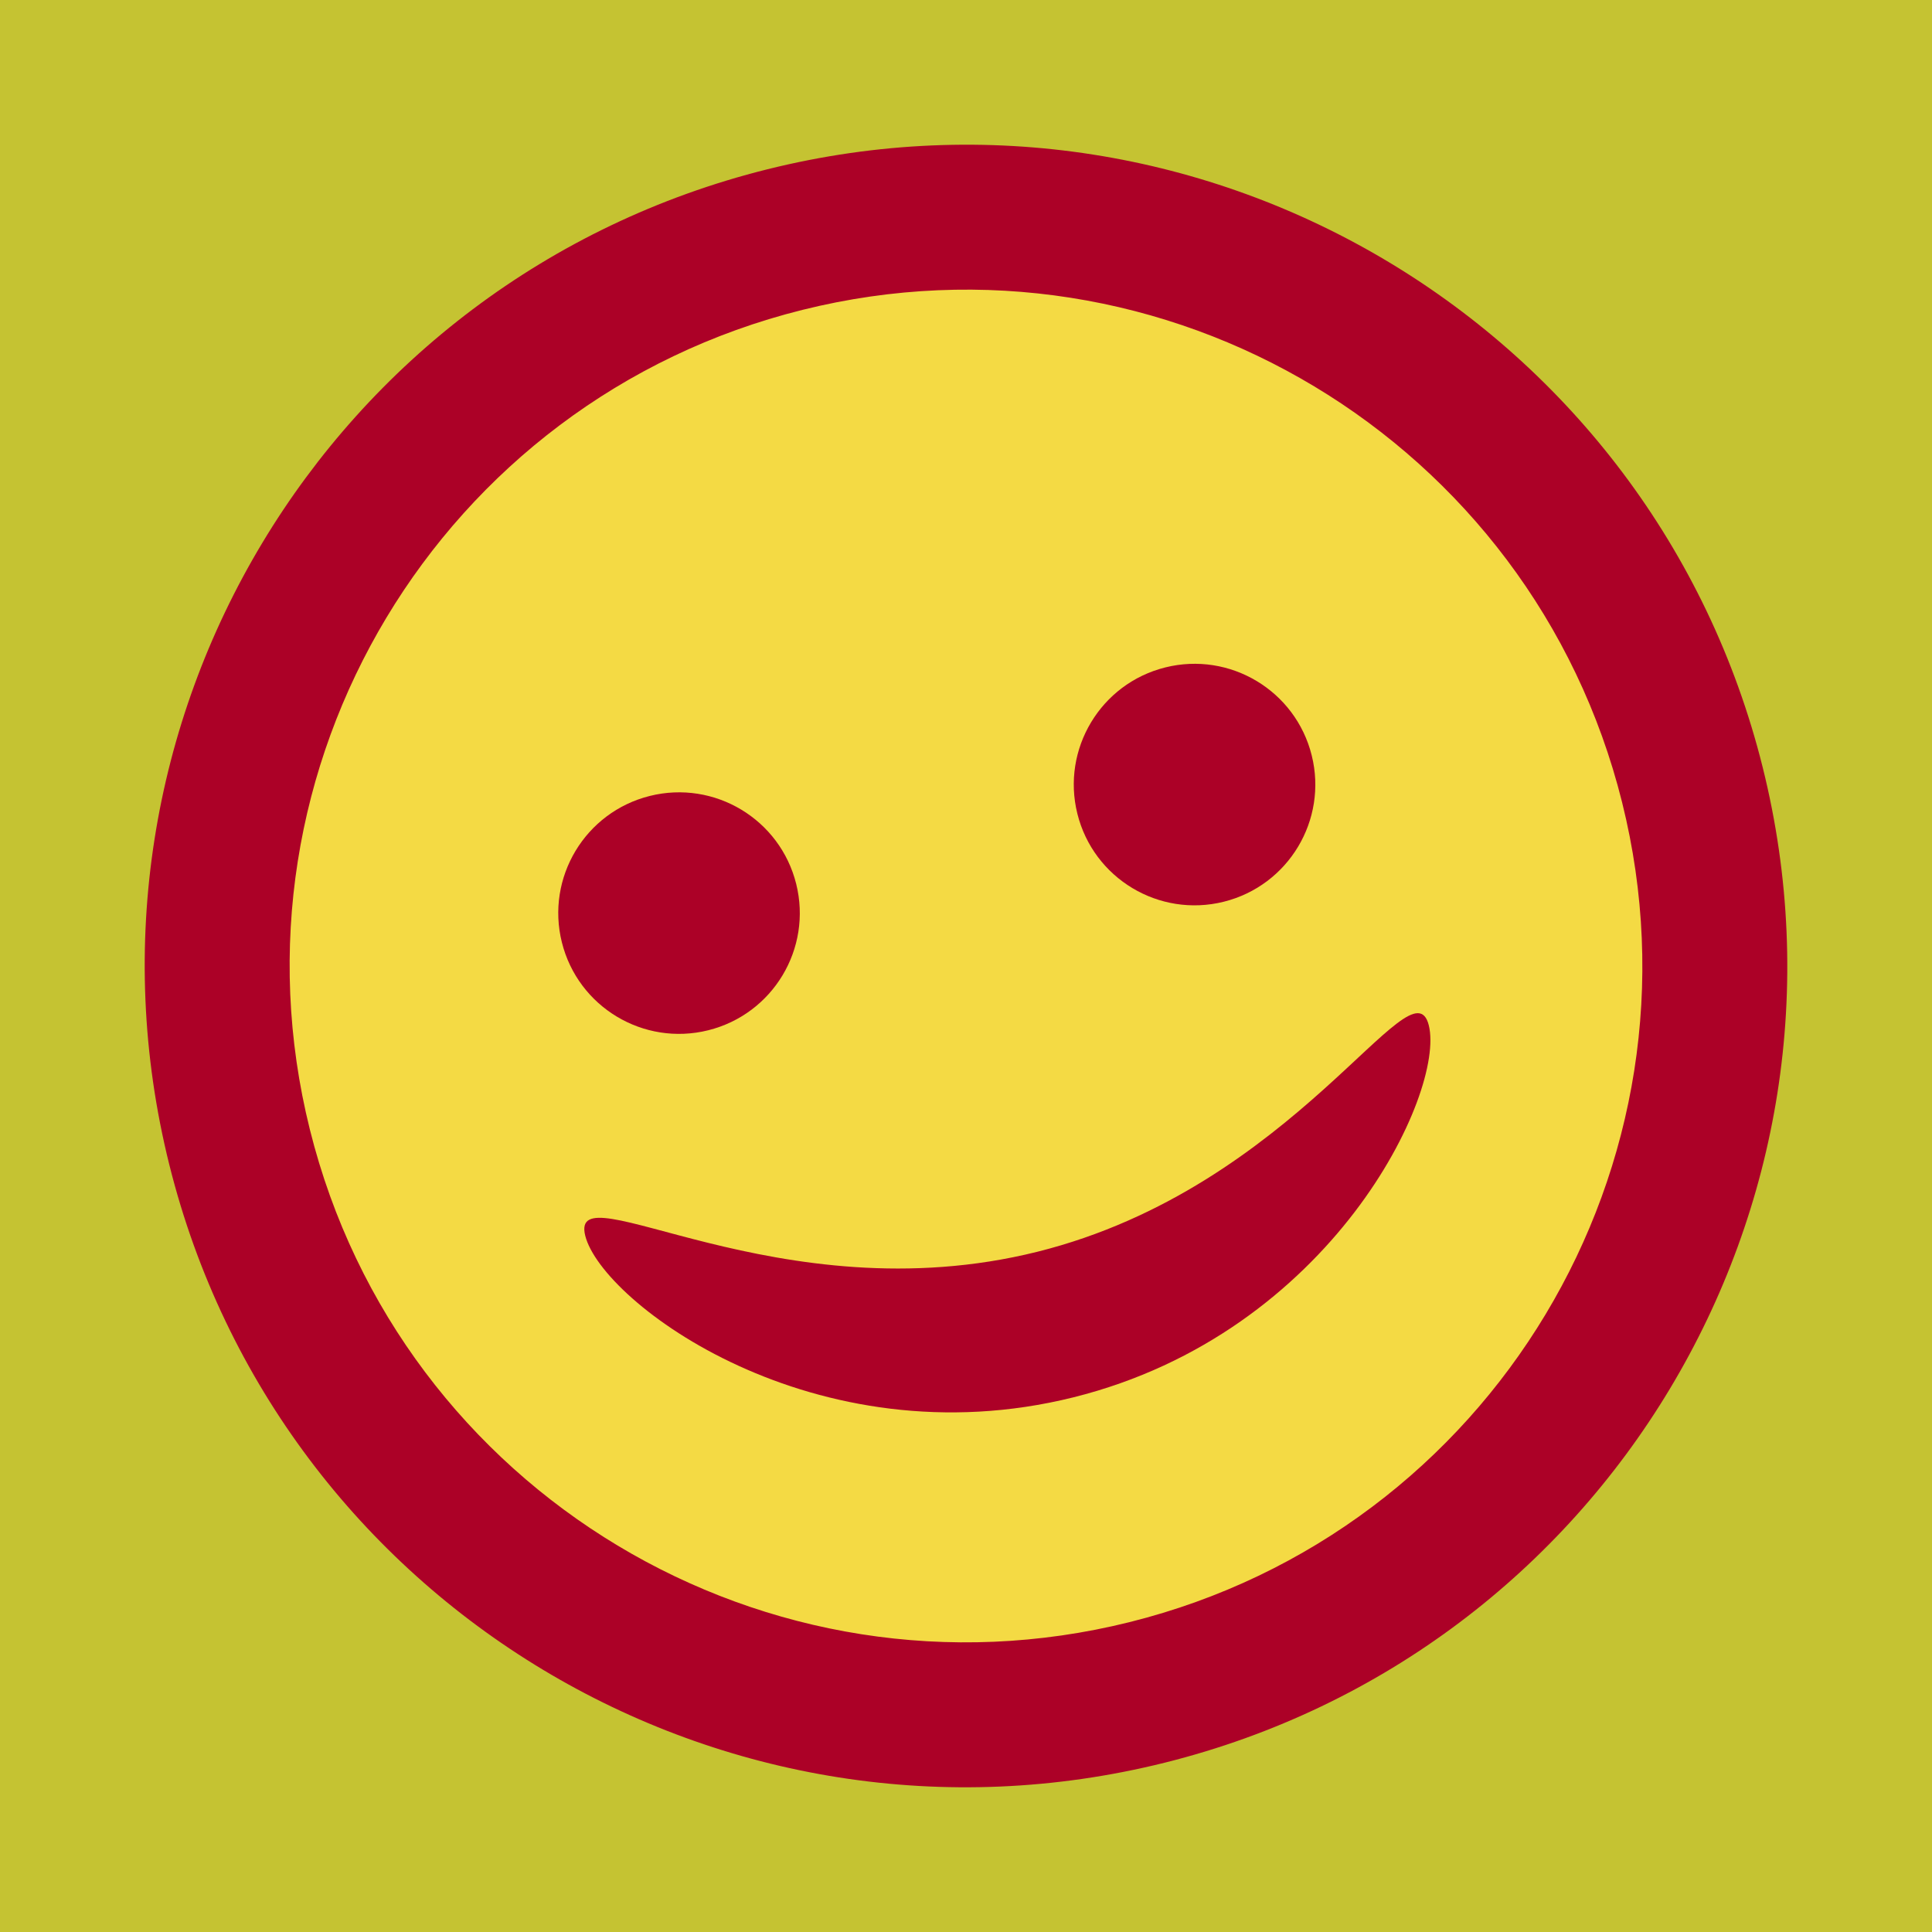 <?xml version="1.0" encoding="UTF-8" standalone="no"?>
<svg xmlns="http://www.w3.org/2000/svg" xmlns:xlink="http://www.w3.org/1999/xlink" width="40px" height="40px" viewBox="0 0 40 40" version="1.1"><title>Really</title><desc>Your unique vanillicon is crafted with love by the team at vanillaforums.com.</desc><defs/><g id="vanillicon" stroke="none" stroke-width="1" fill="none" fill-rule="evenodd"><rect id="background" fill="#C5C332" x="-2" y="-2" width="44" height="44"/><g id="avatar" transform="rotate(-14, 20, 20) translate(3, 3)"><circle id="body" fill="#F4DA44" cx="17" cy="17" r="15"/><g id="eyes" transform="translate(9, 12)" fill="#AC0127"><path d="M2.5,5 C3.881,5 5,3.881 5,2.5 C5,1.119 3.881,0 2.5,0 C1.119,0 0,1.119 0,2.5 C0,3.881 1.119,5 2.5,5 Z" id="left_eye"/><circle id="right_eye" cx="13.5" cy="2.5" r="2.5"/></g><g id="mouth" transform="translate(8, 20)" fill="#AC0127"><path d="M9,6.203 C14.523,6.203 18,1.939 18,0.51 C18,-0.919 14.523,3.098 9,3.098 C3.477,3.098 0,-0.919 0,0.51 C0,1.939 3.477,6.203 9,6.203 Z" id="mouth"/></g><path d="M34,17 C34,7.611 26.389,0 17,0 C7.611,0 0,7.611 0,17 C0,26.389 7.611,34 17,34 C26.389,34 34,26.389 34,17 Z M3,17 C3,9.268 9.268,3 17,3 C24.732,3 31,9.268 31,17 C31,24.732 24.732,31 17,31 C9.268,31 3,24.732 3,17 Z" id="circle" fill="#AC0127"/></g></g></svg>
